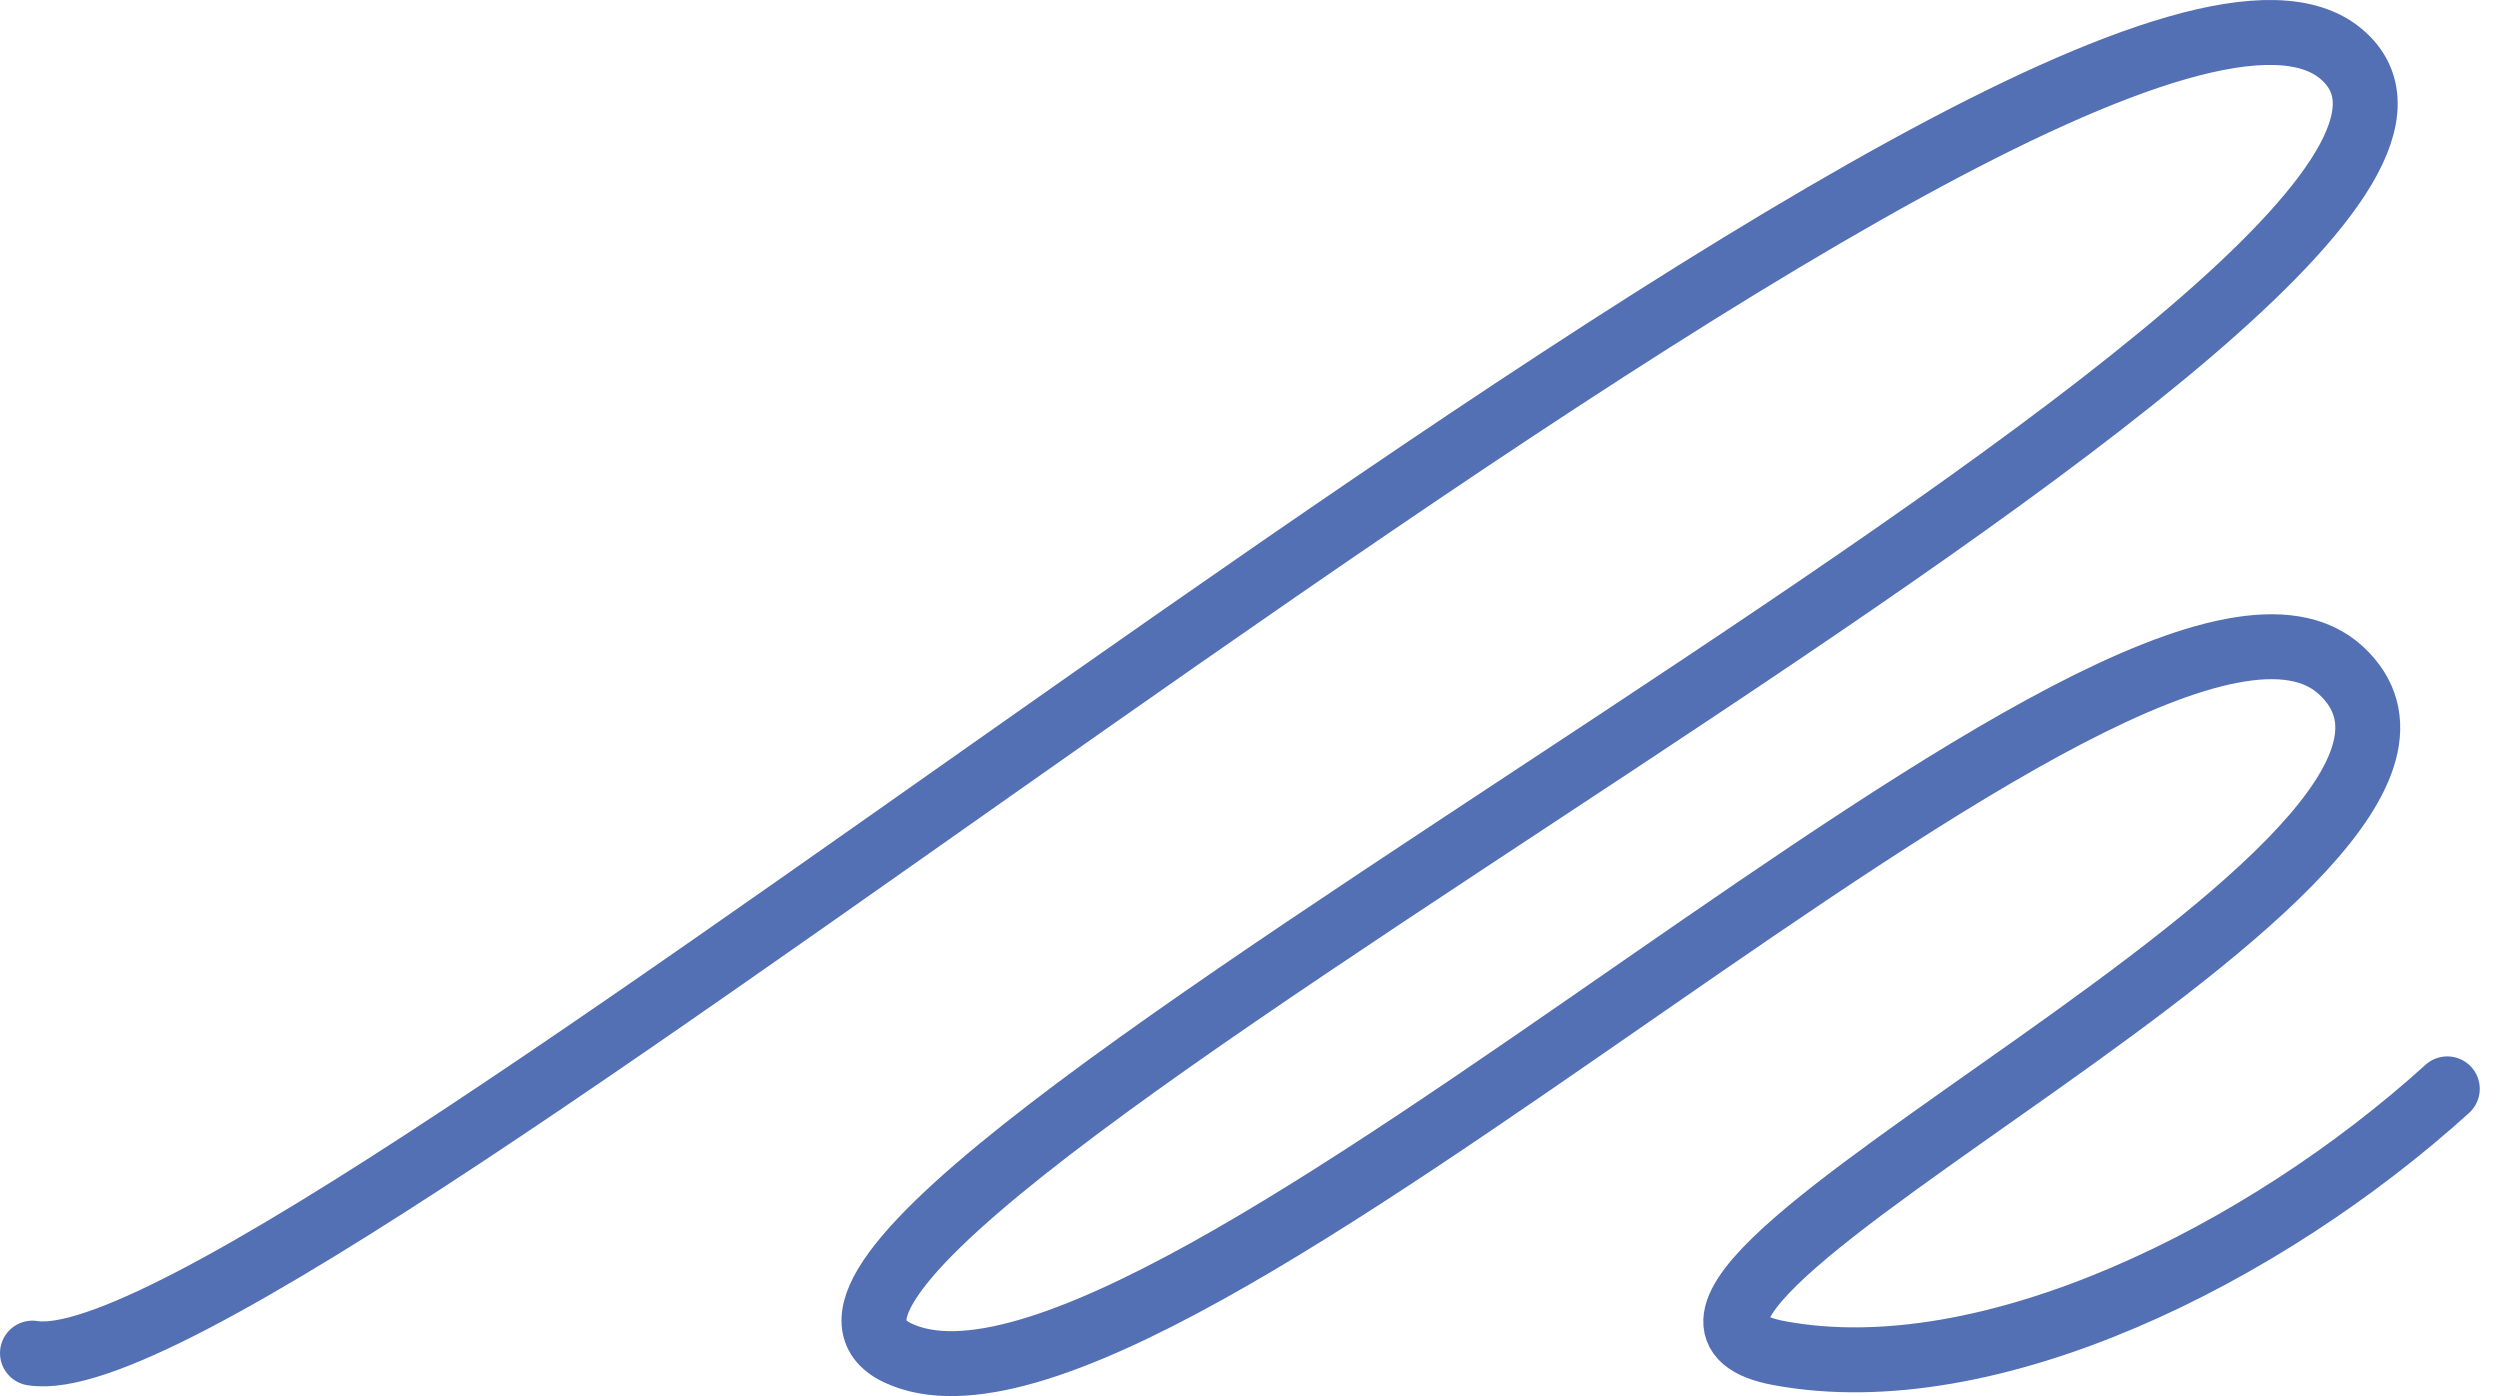 <?xml version="1.0" encoding="UTF-8"?> <svg xmlns="http://www.w3.org/2000/svg" width="77" height="43" viewBox="0 0 77 43" fill="none"> <path d="M75.377 33.537C69.764 38.624 61.271 42.884 54.795 41.676C46.7 40.167 78.358 26.435 72.103 20.65C65.847 14.864 35.759 45.45 27.664 41.676C19.569 37.903 80.198 8.449 72.103 1.658C64.008 -5.134 8.727 42.934 1 41.676" stroke="#5470B4" stroke-width="2" stroke-linecap="round"></path> </svg> 